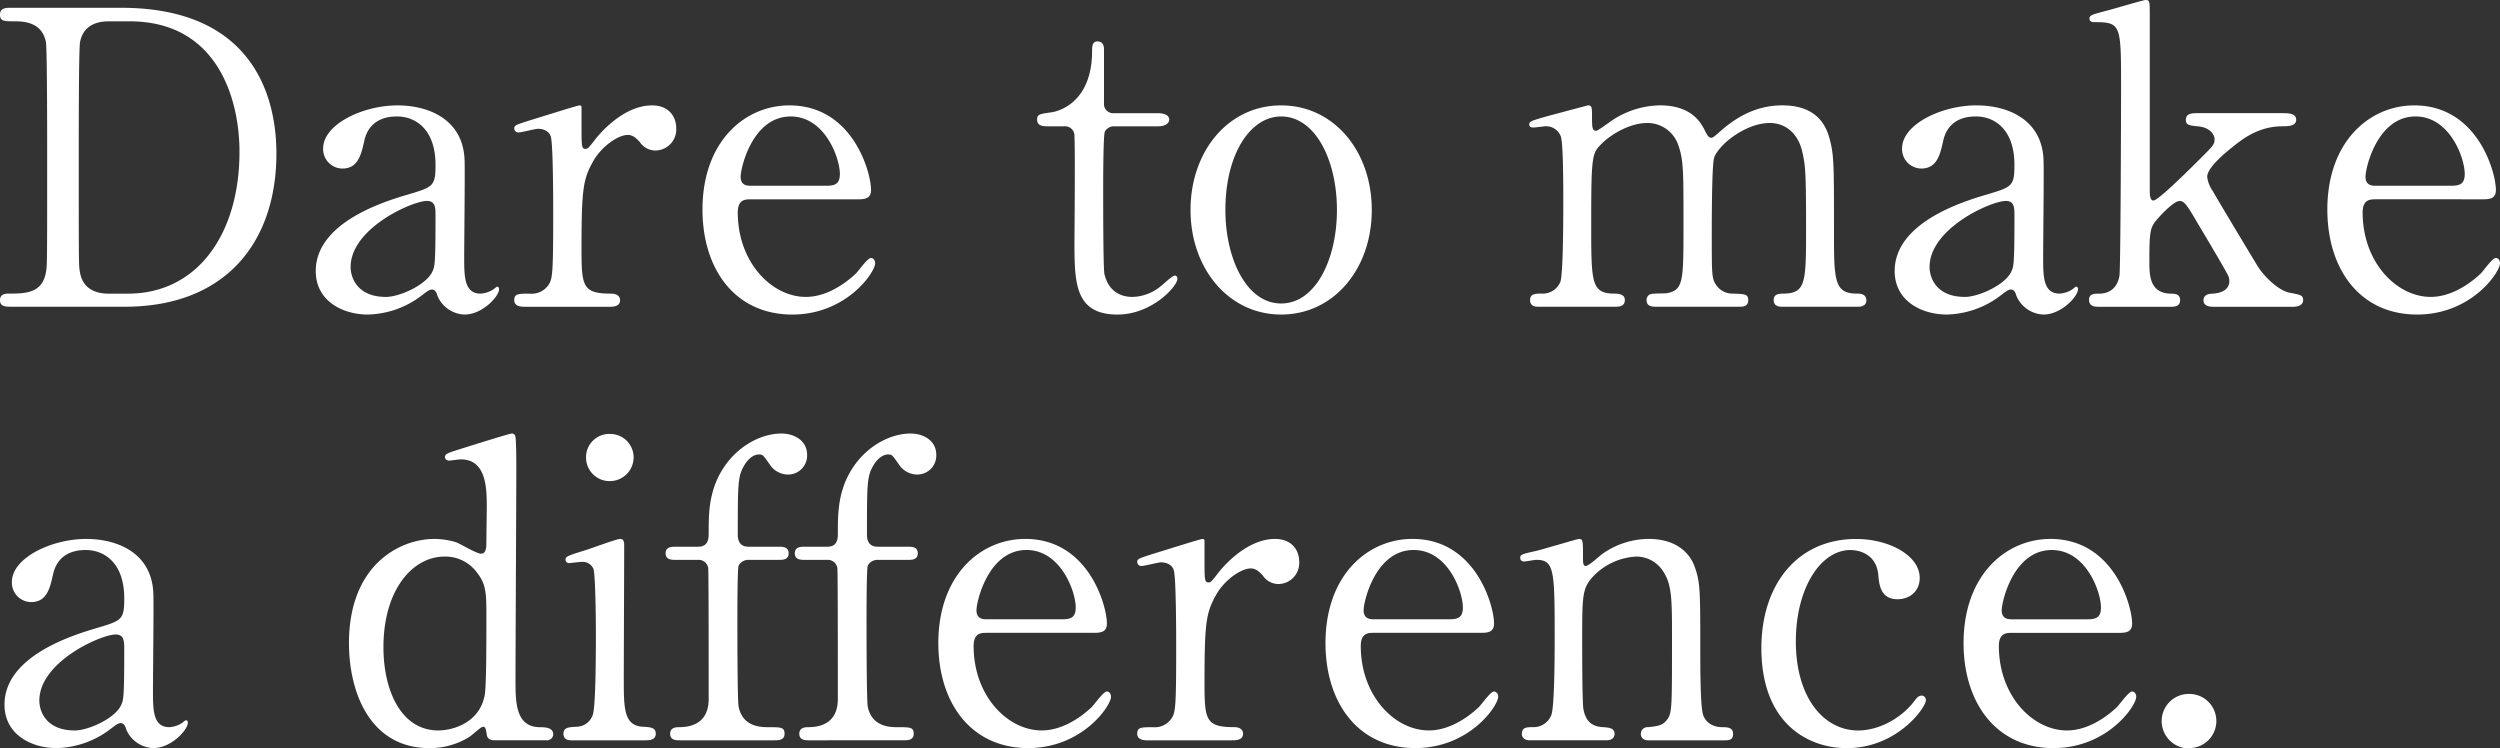 <svg id="グループ_878" data-name="グループ 878" xmlns="http://www.w3.org/2000/svg" xmlns:xlink="http://www.w3.org/1999/xlink" width="715.583" height="214.239" viewBox="0 0 715.583 214.239">
  <rect x="0" y="0" width="715.583" height="214.239" fill="#333333" stroke="none"/>
  <defs>
    <clipPath id="clip-path">
      <rect id="長方形_249" data-name="長方形 249" width="715.583" height="214.239" fill="none"/>
    </clipPath>
  </defs>
  <g id="グループ_877" data-name="グループ 877" clip-path="url(#clip-path)">
    <path id="パス_745" data-name="パス 745" d="M3.4,2.23c-1.761,0-3.4,0-3.4,2C0,6.1,1.291,6.1,4.226,6.1c2.817,0,7.865.352,8.921,5.987.352,2,.352,27.116.352,32.633,0,31.225,0,31.342-.352,33.22-1.056,6.1-6.1,6.1-10.682,6.1-.7,0-2.465,0-2.465,1.878s1.643,1.879,3.4,1.879H35.686c28.994,0,43.433-18.547,43.433-43.9,0-13.5-4.7-41.672-44.489-41.672Zm33.69,3.875c25.355,0,31.46,22.537,31.46,37.329,0,23.477-11.973,40.616-31.929,40.616H30.99c-2.347,0-7.16-.587-8.1-6.1-.352-1.878-.352-2-.352-33.22,0-5.282,0-30.52.352-32.516.7-4.226,3.875-6.1,8.1-6.1Zm76.652,24.061c-9.86,0-21.247,5.4-21.247,12.326a5.567,5.567,0,0,0,5.517,5.752c4.578,0,5.4-4.226,6.222-7.748.352-1.643,1.643-7.161,9.391-7.161,5.4,0,11.034,3.756,11.034,13.852,0,6.1-.7,6.339-7.747,8.452-6.808,2-26.531,7.982-26.531,21.952,0,8.686,7.865,12.443,14.906,12.443a26.3,26.3,0,0,0,15.495-5.517c1.056-.822,2.113-1.644,2.817-1.644,1.056,0,1.409,1.056,1.644,1.879a8.729,8.729,0,0,0,7.747,5.282c5.048,0,9.861-5.165,9.861-7.278,0-.587-.352-.7-.587-.7a4.915,4.915,0,0,0-.939.7,7.548,7.548,0,0,1-3.756,1.291c-4.7,0-4.7-4.93-4.7-10.447,0-4.343.235-23.477.119-27.468-.232-11.737-9.975-15.965-19.249-15.965M110.46,84.988c-8.1,0-10.1-5.4-10.1-8.569,0-11.034,17.608-18.9,21.834-18.9,2.465,0,2.465,2,2.465,4.343,0,13.852-.234,14.321-.822,15.73-1.644,3.874-9.391,7.4-13.382,7.4m63.975,2.818c.939,0,3.052,0,3.052-1.879,0-1.526-1.526-1.878-2.465-1.878-8.217,0-8.569-2-8.569-12.678,0-17.373.469-20.073,3.287-25.121,2.23-4.109,7.043-7.631,9.978-7.631,1.643,0,2.7,1.291,3.4,2A5.4,5.4,0,0,0,187.7,43.08a6.041,6.041,0,0,0,5.87-6.207v-.014c0-3.991-2.582-6.691-6.926-6.691-8.569,0-15.613,8.8-16.552,10.1-1.643,2.113-1.878,2.348-2.465,2.348-1.174,0-1.174-.7-1.174-6.926V30.522a.542.542,0,0,0-.587-.352c-.587,0-11.269,3.4-12.913,3.875-5.165,1.643-5.752,1.761-5.752,2.7a1.176,1.176,0,0,0,1.174,1.174c.822,0,4.813-1.056,5.634-1.056,1.878,0,3.287.939,3.638,2.23.7,2,.7,19.134.7,22.89,0,16.434-.235,17.843-1.291,19.486a5.8,5.8,0,0,1-5.4,2.582c-3.287,0-4.461,0-4.461,1.878s2.23,1.879,3.052,1.879h24.183ZM245.8,57.05c2.348,0,3.521-.587,3.521-2.7,0-4.931-5.165-24.182-23.36-24.182-12.795,0-24.886,10.33-24.886,29.816,0,17.021,9.274,30.05,25.708,30.05,15.495,0,23.712-12.091,23.712-14.673,0-.939-.587-1.526-1.174-1.526-1.056,0-3.756,3.991-4.46,4.578-3.638,3.4-8.8,6.573-14.2,6.573-9.743,0-19.486-9.86-19.486-24.182,0-3.756,2.23-3.756,3.756-3.756H245.8Zm-30.755-3.875c-1.057,0-3.052,0-3.052-2.583s3.4-17.256,14.321-17.256c9.86,0,14.086,11.973,14.086,16.434,0,2.817-1.291,3.4-3.875,3.4H215.048Zm89.565-17.021a2.708,2.708,0,0,1,2.935,2.935c.235,3.991,0,29.464,0,29.816,0,11.856,0,21.129,12.326,21.129,9.86,0,17.138-8.1,17.138-10.213,0-.469-.235-.939-.7-.939-.822,0-3.522,2.7-4.226,3.169a13.126,13.126,0,0,1-7.865,2.935c-1.174,0-6.574,0-8.1-6.573-.352-1.644-.352-20.425-.352-23.947,0-2.347,0-15.495.469-16.786a2.978,2.978,0,0,1,2.7-1.526h12.56c2.465,0,3.169-1.174,3.169-1.878,0-1.643-2.113-1.878-3.287-1.878H318.936A2.66,2.66,0,0,1,316,29.463V14.319c0-.7,0-2.465-1.879-2.465-1.526,0-1.526,1.644-1.526,2.7,0,15.025-9.86,17.373-11.739,17.608-3.4.47-3.991.587-3.991,2.113,0,1.878,1.879,1.878,3.169,1.878h4.577ZM340.768,60.1c0,16.786,10.917,29.931,25.943,29.931S392.651,77,392.651,60.1s-10.915-29.934-25.939-29.934c-15.259,0-25.943,13.266-25.943,29.935Zm9.978,0c0-15.847,7.043-26.764,15.965-26.764,9.741,0,15.965,12.443,15.965,26.764,0,14.086-6.1,26.764-15.965,26.764-9.976,0-15.963-12.912-15.963-26.763Zm181.244,27.7c1.174,0,2.234-.587,2.234-1.761,0-2-1.878-2-2.7-2-6.575,0-6.575-3.875-6.575-17.96,0-19.721,0-21.951-1.408-26.882-1.526-5.282-5.4-9.039-13.384-9.039-8.331,0-14.084,4.226-17.726,7.394-1.878,1.643-2.111,1.878-2.7,1.878-.7,0-1.293-1.174-1.526-1.643-1.174-2.348-3.642-7.631-13.147-7.631a25.388,25.388,0,0,0-14.673,5.048c-.708.47-3.052,2.23-3.523,2.23-1.056,0-1.174-.822-1.174-3.875,0-2.817,0-3.4-1.174-3.4-.937.235-8.335,2.23-11.035,2.935-5.4,1.526-5.749,1.644-5.749,2.583,0,.822.937.822,1.174.822.585,0,3.048-.352,3.519-.352a4.446,4.446,0,0,1,4.345,2.935c.7,2,.7,14.791.7,18.077,0,3.991,0,21.012-.822,23.477a5.411,5.411,0,0,1-5.164,3.4c-2,0-3.523,0-3.523,1.878s1.76,1.879,2.349,1.879H462.5c.937,0,2.582-.119,2.582-1.879s-1.759-1.878-3.523-1.878c-6.1-.234-6.1-3.521-6.1-19.838,0-20.073.233-20.308,3.052-23.125,2.582-2.583,7.979-5.87,13.028-5.87a9.316,9.316,0,0,1,8.805,6.222c1.526,4.343,1.526,7.043,1.526,22.775,0,16.317,0,18.781-4.7,19.721-.822.119-4.341,0-4.931.352a1.746,1.746,0,0,0-.937,1.643c0,1.879,1.76,1.879,2.815,1.879h23.593c1.06,0,2.7,0,2.7-1.879,0-1.761-1.056-1.761-4.46-1.878a5.614,5.614,0,0,1-4.812-2.582c-1.174-1.761-1.174-3.052-1.174-14.439,0-3.287,0-20.073.7-21.951,1.526-3.991,9.276-9.861,15.847-9.861,5.164,0,8.216,3.638,9.272,7.865.941,3.991,1.174,5.517,1.174,21.716,0,15.847,0,19.018-6.1,19.251-1.763,0-3.171.119-3.171,1.878,0,.47.119,1.879,2.23,1.879H531.99Zm33.692-57.639c-9.861,0-21.248,5.4-21.248,12.326a5.568,5.568,0,0,0,5.52,5.752c4.579,0,5.4-4.226,6.22-7.748.352-1.643,1.645-7.161,9.391-7.161,5.4,0,11.035,3.756,11.035,13.852,0,6.1-.7,6.339-7.746,8.452-6.809,2-26.531,7.982-26.531,21.952,0,8.686,7.864,12.443,14.906,12.443a26.3,26.3,0,0,0,15.5-5.517c1.06-.822,2.115-1.644,2.819-1.644,1.056,0,1.408,1.056,1.641,1.879a8.735,8.735,0,0,0,7.75,5.282c5.049,0,9.861-5.165,9.861-7.278,0-.587-.352-.7-.589-.7a4.889,4.889,0,0,0-.937.7,7.544,7.544,0,0,1-3.756,1.291c-4.7,0-4.7-4.93-4.7-10.447,0-4.343.237-23.477.119-27.468-.233-11.737-9.98-15.965-19.252-15.965M562.4,84.986c-8.1,0-10.094-5.4-10.094-8.569,0-11.034,17.607-18.9,21.834-18.9,2.463,0,2.463,2,2.463,4.343,0,13.852-.233,14.321-.822,15.73-1.641,3.876-9.391,7.4-13.38,7.4ZM656.539,87.8c1.408,0,2.7-.587,2.7-1.879,0-1.408-.7-1.526-3.756-2.113-3.4-.587-7.631-4.931-9.276-7.631-4.341-7.161-11.854-19.721-12.91-21.6a8.784,8.784,0,0,1-1.526-3.991c0-2.582,5.045-6.808,8.216-9.274,2-1.526,6.571-5.165,13.266-5.165,1.526,0,3.99,0,3.99-1.878s-2.349-1.878-3.99-1.878h-24.3c-1.289,0-3.286,0-3.286,1.878,0,1.526.937,1.644,3.286,1.878,4.345.352,4.931,3.052,4.931,3.638,0,1.643-.471,2-4.46,5.987C627.545,47.655,617.8,57.4,616.391,57.4c-1.056,0-1.056-2-1.056-2.7V4.578c0-4.109,0-4.578-1.174-4.578-.585,0-8.92,2.465-10.68,2.935-4.931,1.291-5.4,1.409-5.4,2.465,0,.7.7.939,1.174.939,7.864,0,7.864.469,7.864,18.663,0,7.161-.119,52.12-.471,54-.467,2.583-1.993,4.93-5.634,5.048-1.526,0-3.052,0-3.052,1.761,0,2,1.763,2,3.052,2h20.074c1.174,0,2.934,0,2.934-1.879s-1.641-1.878-2.815-1.878c-5.986-.234-5.986-5.4-5.986-9.391,0-8.217.233-9.508,1.993-11.621.589-.7,4.816-5.517,6.694-5.517,1.289,0,2.111,1.174,5.045,6.222,1.408,2.348,8.568,14.321,8.92,15.378a4.172,4.172,0,0,1,.237,1.291c0,3.287-3.756,3.521-4.579,3.638-.941,0-2.819.119-2.819,1.878,0,1.879,2.115,1.879,3.171,1.879h22.656ZM710.89,57.048c2.349,0,3.519-.587,3.519-2.7,0-4.931-5.164-24.182-23.36-24.182-12.795,0-24.886,10.33-24.886,29.816,0,17.021,9.276,30.05,25.709,30.05,15.5,0,23.712-12.091,23.712-14.673,0-.939-.585-1.526-1.174-1.526-1.056,0-3.756,3.991-4.46,4.578-3.638,3.4-8.8,6.573-14.2,6.573-9.743,0-19.485-9.86-19.485-24.182,0-3.756,2.23-3.756,3.756-3.756H710.89Zm-30.758-3.875c-1.056,0-3.052,0-3.052-2.583s3.4-17.256,14.321-17.256c9.861,0,14.088,11.973,14.088,16.434,0,2.817-1.289,3.4-3.875,3.4ZM24.651,154.263c-9.861,0-21.247,5.4-21.247,12.326a5.566,5.566,0,0,0,5.517,5.752c4.578,0,5.4-4.226,6.222-7.747.352-1.644,1.643-7.161,9.391-7.161,5.4,0,11.034,3.756,11.034,13.851,0,6.1-.7,6.339-7.747,8.452-6.809,2-26.531,7.982-26.531,21.951,0,8.687,7.865,12.443,14.906,12.443a26.3,26.3,0,0,0,15.5-5.517c1.056-.822,2.113-1.643,2.817-1.643,1.056,0,1.409,1.057,1.643,1.878a8.729,8.729,0,0,0,7.75,5.282c5.048,0,9.86-5.165,9.86-7.278,0-.587-.352-.7-.587-.7a4.886,4.886,0,0,0-.939.7,7.548,7.548,0,0,1-3.756,1.291c-4.7,0-4.7-4.93-4.7-10.447,0-4.343.235-23.477.119-27.468-.236-11.738-9.979-15.964-19.252-15.964m-3.287,54.819c-8.1,0-10.1-5.4-10.1-8.569,0-11.034,17.608-18.9,21.834-18.9,2.465,0,2.465,2,2.465,4.343,0,13.851-.235,14.321-.822,15.73-1.644,3.874-9.391,7.4-13.382,7.4M156.476,211.9a1.782,1.782,0,0,0,1.878-1.643c0-2-2.113-2.113-4.109-2.113-6.691-.235-6.691-7.278-6.691-13.5,0-9.625.234-52.119.234-60.806,0-1.291,0-8.686-.352-9.156a.961.961,0,0,0-.939-.587c-.7,0-12.208,3.638-13.734,4.109-4.813,1.526-5.4,1.643-5.4,2.7,0,.587.7.939,1.174.939.235,0,2.817-.352,3.4-.352,7.394,0,7.394,8.569,7.394,13.734,0,1.643-.119,9.039-.119,10.448,0,1.056-.119,2.817-1.526,2.817-1.291,0-6.1-2.935-7.161-3.287a21.841,21.841,0,0,0-6.222-.939c-9.86,0-24.416,7.394-24.416,29.816,0,14.2,6.1,30.05,23.008,30.05a21.188,21.188,0,0,0,11.387-3.169c.7-.352,3.287-2.935,3.991-2.935s.822.7,1.056,2.23c.119,1.291,1.174,1.643,2.23,1.643h14.91Zm-30.991-2.817c-10.8,0-15.73-11.621-15.73-23.83,0-16.434,8.335-25.942,17.491-25.942a11.184,11.184,0,0,1,9.274,4.578c2.7,3.4,2.7,6.1,2.7,12.678,0,7.394,0,19.721-.47,22.3-1.408,8.1-9.272,10.212-13.265,10.212m59.4,2.817c.822,0,2.818,0,2.818-1.878,0-1.761-1.409-1.878-3.756-2-5.4-.352-5.4-5.282-5.4-13.85,0-5.987.119-32.4.119-37.681,0-1.174,0-2.23-1.174-2.23-.939,0-8.217,2.7-9.743,3.169-5.282,1.643-5.869,1.878-5.869,2.7a.978.978,0,0,0,.892,1.056.947.947,0,0,0,.164,0c.119,0,3.052-.352,3.638-.352a3.328,3.328,0,0,1,3.287,2c.587,1.643.7,15.26.7,18.547,0,4.226,0,21.364-.939,23.36a4.961,4.961,0,0,1-4.7,3.287c-2.23.119-3.638.235-3.638,2,0,1.878,1.643,1.878,2.7,1.878h20.895Zm-10.329-74.188a6.813,6.813,0,0,0,6.808-6.808,6.714,6.714,0,0,0-6.736-6.692h-.072a6.643,6.643,0,0,0-6.807,6.474c0,.072,0,.144,0,.217a6.739,6.739,0,0,0,6.669,6.808h.14m39.675,18.781c-3.052,0-3.052-2.7-3.052-3.522,0-15.26,0-16.786,2.113-20.19.939-1.409,2.348-2.7,3.991-2.7,1.057,0,1.174.235,2.935,2.7a6.283,6.283,0,0,0,5.4,3.052,5.435,5.435,0,0,0,5.4-5.634c0-3.991-3.522-6.1-7.394-6.1-6.456,0-14.791,4.578-18.665,13.851-2.113,5.282-2.113,9.978-2.113,14.673,0,1.408,0,3.875-3.052,3.875h-6.457c-1.056,0-2.818,0-2.818,1.878s1.761,1.878,2.818,1.878h6.456a2.772,2.772,0,0,1,2.935,3.052c.119.352.119,31.812.119,36.742,0,6.926-4.93,8.1-8.452,8.1-.7,0-2.583,0-2.583,1.878s1.761,1.878,2.7,1.878h27.116c1.174,0,2.935,0,2.935-1.878s-1.057-1.878-4.7-1.878c-1.879,0-7.278,0-8.452-5.869-.352-1.761-.352-21.952-.352-24.534,0-2.348,0-14.906.352-15.847a3.159,3.159,0,0,1,2.817-1.643h8.8c.939,0,2.7,0,2.7-1.878s-1.761-1.878-2.7-1.878h-8.8Zm36.975,0c-3.052,0-3.052-2.7-3.052-3.522,0-15.26,0-16.786,2.113-20.19.939-1.409,2.348-2.7,3.991-2.7,1.056,0,1.174.235,2.935,2.7a6.282,6.282,0,0,0,5.4,3.052,5.435,5.435,0,0,0,5.4-5.634c0-3.991-3.522-6.1-7.394-6.1-6.456,0-14.791,4.578-18.665,13.851-2.113,5.282-2.113,9.978-2.113,14.673,0,1.408,0,3.875-3.052,3.875h-6.457c-1.057,0-2.817,0-2.817,1.878s1.761,1.878,2.817,1.878h6.456A2.772,2.772,0,0,1,239.7,163.3c.119.352.119,31.812.119,36.742,0,6.926-4.93,8.1-8.452,8.1-.7,0-2.583,0-2.583,1.878s1.761,1.878,2.7,1.878H258.6c1.174,0,2.935,0,2.935-1.878s-1.056-1.878-4.7-1.878c-1.878,0-7.278,0-8.452-5.869-.352-1.761-.352-21.952-.352-24.534,0-2.348,0-14.906.352-15.847a3.159,3.159,0,0,1,2.817-1.643h8.8c.939,0,2.7,0,2.7-1.878s-1.761-1.878-2.7-1.878H251.2Zm62.1,24.651c2.347,0,3.521-.587,3.521-2.7,0-4.93-5.165-24.182-23.36-24.182-12.795,0-24.886,10.33-24.886,29.816,0,17.021,9.274,30.05,25.707,30.05,15.5,0,23.712-12.091,23.712-14.673,0-.939-.587-1.526-1.174-1.526-1.056,0-3.756,3.991-4.46,4.578-3.638,3.4-8.8,6.574-14.2,6.574-9.743,0-19.486-9.86-19.486-24.182,0-3.756,2.23-3.756,3.756-3.756H313.3Zm-30.755-3.875c-1.057,0-3.052,0-3.052-2.582s3.4-17.256,14.321-17.256c9.86,0,14.086,11.973,14.086,16.434,0,2.817-1.291,3.4-3.875,3.4H282.544Zm70.2,34.629c.939,0,3.052,0,3.052-1.878,0-1.526-1.526-1.878-2.465-1.878-8.217,0-8.569-2-8.569-12.678,0-17.373.47-20.073,3.287-25.121,2.23-4.109,7.043-7.631,9.978-7.631,1.644,0,2.7,1.291,3.4,2a5.4,5.4,0,0,0,4.578,2.465,6.04,6.04,0,0,0,5.87-6.206v-.015c0-3.991-2.583-6.691-6.926-6.691-8.569,0-15.612,8.8-16.551,10.1-1.644,2.113-1.878,2.348-2.465,2.348-1.174,0-1.174-.7-1.174-6.926v-5.162a.542.542,0,0,0-.587-.352c-.587,0-11.269,3.4-12.912,3.875-5.165,1.644-5.752,1.761-5.752,2.7a1.176,1.176,0,0,0,1.174,1.174c.822,0,4.813-1.057,5.635-1.057,1.878,0,3.287.939,3.638,2.23.7,2,.7,19.134.7,22.891,0,16.434-.234,17.843-1.291,19.486a5.8,5.8,0,0,1-5.4,2.583c-3.287,0-4.461,0-4.461,1.878s2.23,1.878,3.052,1.878H352.74Zm71.369-30.755c2.349,0,3.523-.587,3.523-2.7,0-4.93-5.164-24.182-23.36-24.182-12.795,0-24.886,10.33-24.886,29.816,0,17.021,9.272,30.05,25.709,30.05,15.5,0,23.712-12.091,23.712-14.673a1.367,1.367,0,0,0-1.174-1.526c-1.056,0-3.756,3.991-4.46,4.578-3.642,3.4-8.805,6.574-14.2,6.574-9.746,0-19.489-9.86-19.489-24.182,0-3.756,2.23-3.756,3.756-3.756H424.11Zm-30.754-3.875c-1.056,0-3.052,0-3.052-2.582s3.4-17.256,14.321-17.256c9.861,0,14.088,11.973,14.088,16.434,0,2.817-1.293,3.4-3.875,3.4ZM493.723,211.9c.937,0,2.345,0,2.345-1.761,0-1.878-1.408-2-3.286-2-3.875-.119-5.045-2.7-5.282-3.522-.822-2.113-.822-14.2-.822-17.725,0-18.195,0-20.19-1.641-24.769-1.174-3.287-4.7-7.865-13.147-7.865a23.152,23.152,0,0,0-13.151,4.226c-.7.469-3.99,3.521-4.812,3.521s-.822-.939-.822-2.582c0-4.7,0-5.165-1.17-5.165-.356,0-10.213,2.935-12.091,3.4-4.227.939-4.7,1.057-4.7,2s.7,1.056,1.174,1.056,2.934-.47,3.4-.47c5.164,0,5.282,2.935,5.282,21.951,0,4.109,0,19.721-.941,22.419a5.466,5.466,0,0,1-5.282,3.522c-1.76,0-3.167,0-3.167,2,0,.119,0,1.761,2.349,1.761H459.8c2.345,0,2.345-1.643,2.345-1.878,0-1.761-1.993-1.761-3.167-1.878-3.052-.119-5.049-1.409-5.753-5.165-.352-2.113-.352-16.434-.352-19.486,0-13.5,0-15.262,3.523-18.9a18.41,18.41,0,0,1,11.973-5.282,9.086,9.086,0,0,1,7.746,4.343c2.467,3.756,2.467,8.1,2.467,19.251,0,18.9,0,20.895-1.174,22.775-1.408,2-2.582,2.113-5.634,2.465a1.914,1.914,0,0,0-2.111,1.878c0,.235,0,1.878,2.111,1.878h21.952Zm57.518-11.387a1.242,1.242,0,0,0-1.174-1.408c-.937,0-1.408.587-2.463,2-3.875,4.813-10.1,7.982-15.733,7.982-9.857,0-17.84-9.391-17.84-25.473,0-15.378,7.161-26.177,15.61-26.177.589,0,7.279,0,7.983,7.043.237,2.935.7,7.043,5.52,7.043,3.286,0,6.338-2.113,6.338-6.1,0-6.456-8.805-11.15-18.2-11.15-16.9,0-27.116,13.147-27.116,31.225,0,21.717,13.5,28.642,24.416,28.642,14.558,0,22.656-11.736,22.656-13.615Zm55.525-19.369c2.349,0,3.519-.587,3.519-2.7,0-4.93-5.164-24.182-23.36-24.182-12.795,0-24.886,10.33-24.886,29.816,0,17.021,9.276,30.05,25.709,30.05,15.5,0,23.712-12.091,23.712-14.673,0-.939-.585-1.526-1.174-1.526-1.056,0-3.756,3.991-4.46,4.578-3.638,3.4-8.8,6.574-14.2,6.574-9.742,0-19.485-9.86-19.485-24.182,0-3.756,2.23-3.756,3.756-3.756h30.872Zm-30.758-3.875c-1.056,0-3.052,0-3.052-2.582s3.4-17.256,14.321-17.256c9.861,0,14.088,11.973,14.088,16.434,0,2.817-1.289,3.4-3.875,3.4ZM626.6,214.125a7.749,7.749,0,1,0,.086-15.5H626.6a7.768,7.768,0,0,0-7.86,7.751,7.86,7.86,0,0,0,7.86,7.86v-.114Z" fill="#fff" fill-rule="evenodd"/>
  </g>
</svg>
